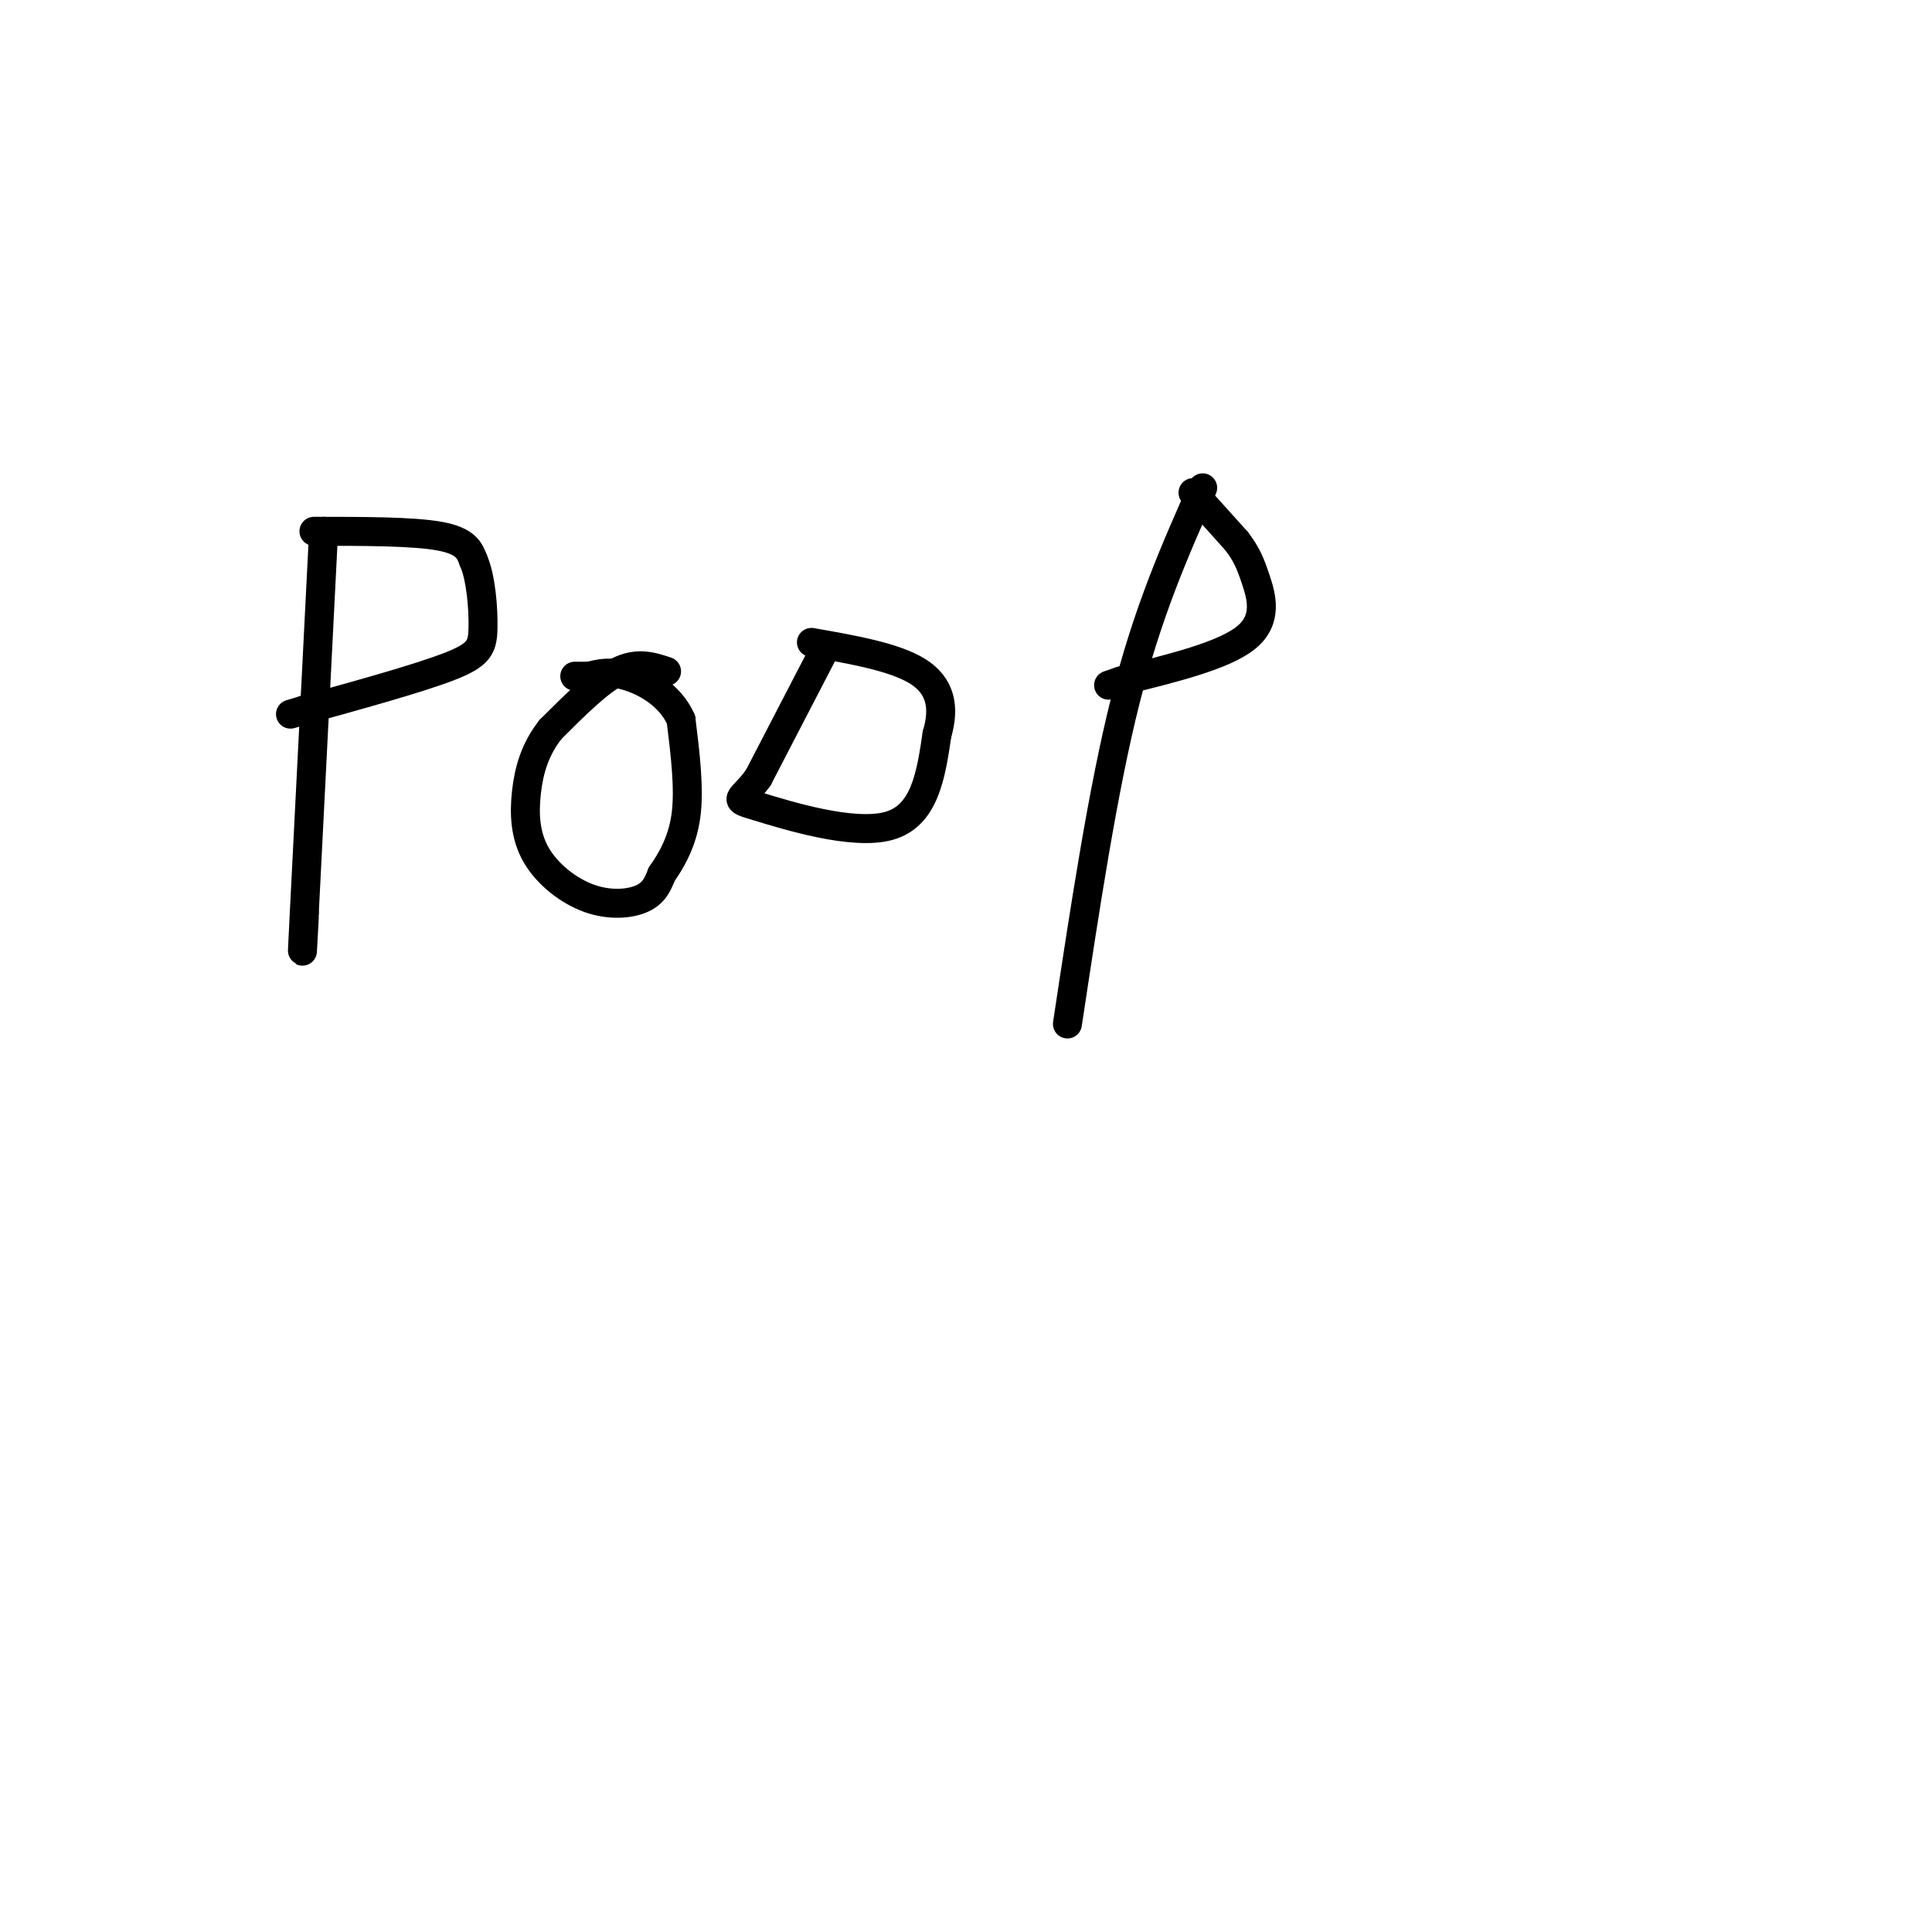 <svg viewBox='0 0 400 400' version='1.1' xmlns='http://www.w3.org/2000/svg' xmlns:xlink='http://www.w3.org/1999/xlink'><g fill='none' stroke='#000000' stroke-width='6' stroke-linecap='round' stroke-linejoin='round'><path d='M67,110c0.000,0.000 -4.000,79.000 -4,79'/><path d='M63,189c-0.667,13.333 -0.333,7.167 0,1'/><path d='M65,110c10.250,0.000 20.500,0.000 26,1c5.500,1.000 6.250,3.000 7,5'/><path d='M98,116c1.595,3.571 2.083,10.000 2,14c-0.083,4.000 -0.738,5.571 -7,8c-6.262,2.429 -18.131,5.714 -30,9'/><path d='M63,147c-5.000,1.500 -2.500,0.750 0,0'/><path d='M138,139c-3.000,-1.000 -6.000,-2.000 -10,0c-4.000,2.000 -9.000,7.000 -14,12'/><path d='M114,151c-3.285,4.154 -4.496,8.538 -5,13c-0.504,4.462 -0.300,9.000 2,13c2.300,4.000 6.696,7.462 11,9c4.304,1.538 8.515,1.154 11,0c2.485,-1.154 3.242,-3.077 4,-5'/><path d='M137,181c1.778,-2.556 4.222,-6.444 5,-12c0.778,-5.556 -0.111,-12.778 -1,-20'/><path d='M141,149c-2.244,-5.111 -7.356,-7.889 -11,-9c-3.644,-1.111 -5.822,-0.556 -8,0'/><path d='M122,140c-1.833,0.000 -2.417,0.000 -3,0'/><path d='M171,134c0.000,0.000 -14.000,27.000 -14,27'/><path d='M157,161c-3.655,5.071 -5.792,4.250 0,6c5.792,1.750 19.512,6.071 27,4c7.488,-2.071 8.744,-10.536 10,-19'/><path d='M194,152c1.644,-5.578 0.756,-10.022 -4,-13c-4.756,-2.978 -13.378,-4.489 -22,-6'/><path d='M249,101c-5.667,12.750 -11.333,25.500 -16,44c-4.667,18.500 -8.333,42.750 -12,67'/><path d='M247,102c0.000,0.000 9.000,10.000 9,10'/><path d='M256,112c2.107,2.750 2.875,4.625 4,8c1.125,3.375 2.607,8.250 -2,12c-4.607,3.750 -15.304,6.375 -26,9'/><path d='M232,141c-4.333,1.500 -2.167,0.750 0,0'/></g>
</svg>